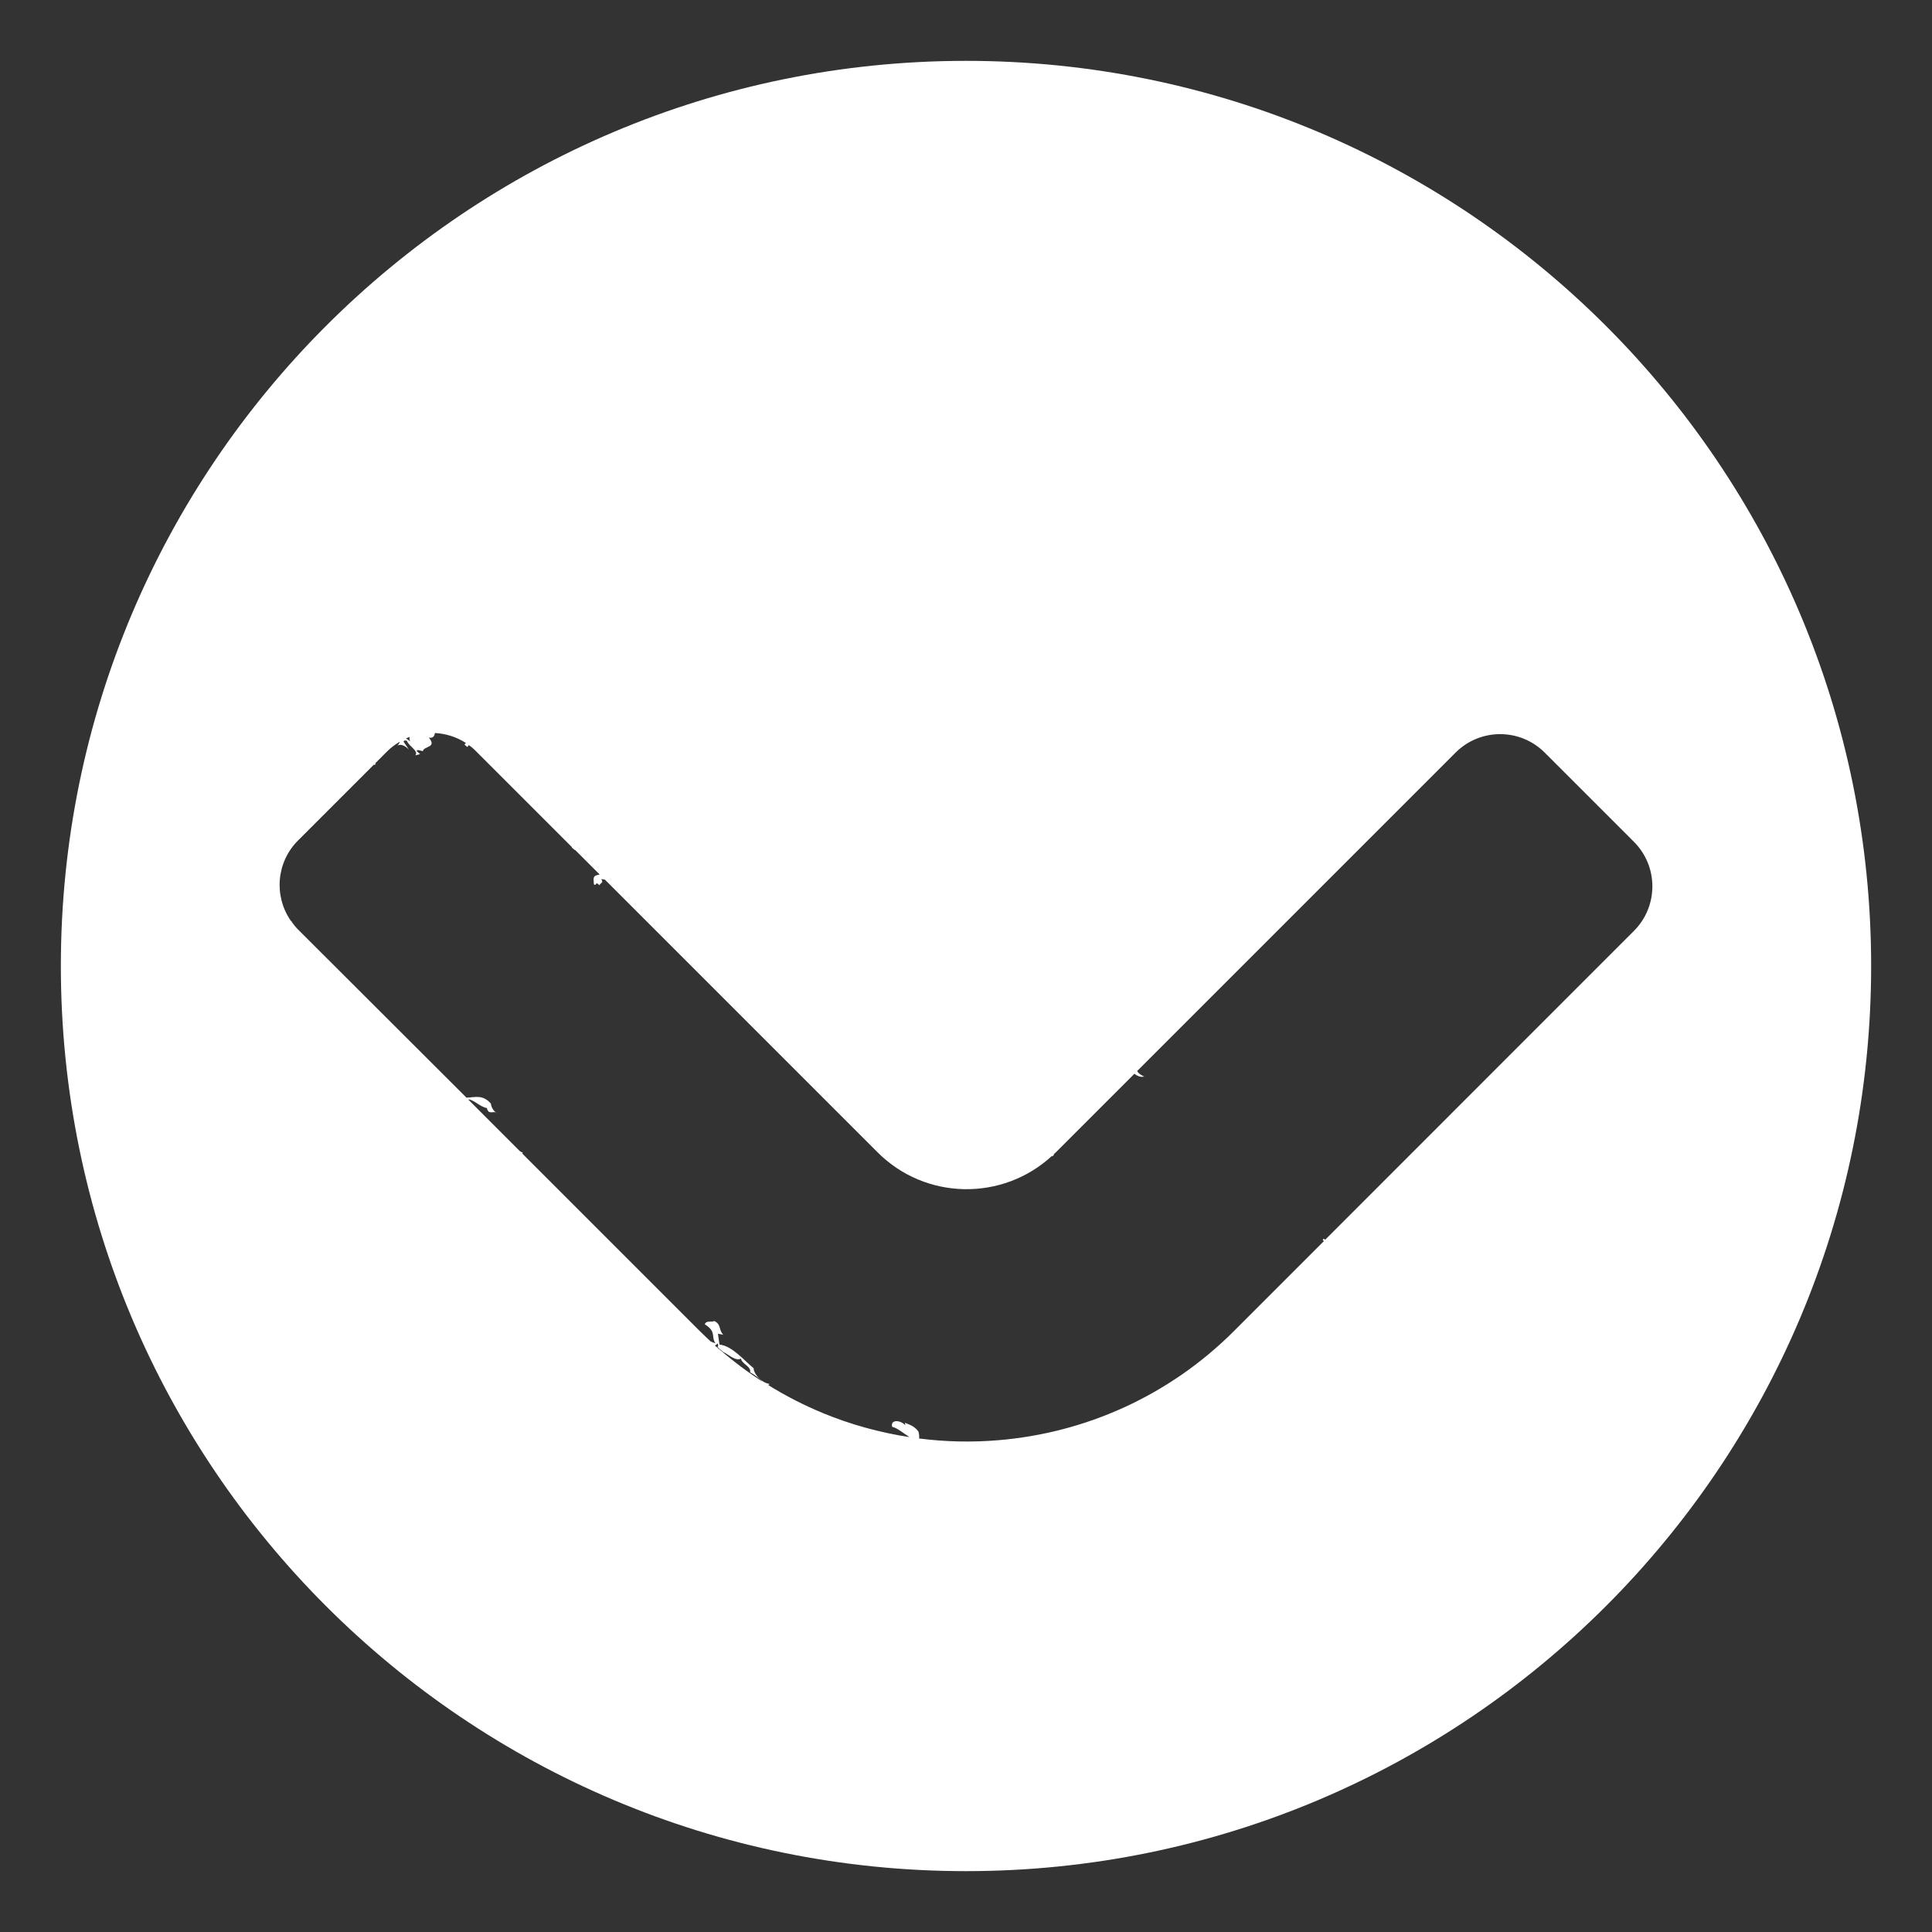 <?xml version="1.0" encoding="UTF-8"?>
<svg xmlns="http://www.w3.org/2000/svg" width="200" height="200" viewBox="0 0 200 200" fill="none">
  <rect x="0" y="0" width="200" height="200" fill="#333333" stroke="none"/>
  <path d="M100 6.3C48.25 6.3 6.3 48.25 6.3 100C6.3 151.75 48.25 193.7 100 193.7C151.75 193.7 193.7 151.75 193.7 100C193.7 48.25 151.75 6.3 100 6.3ZM42.41 76.28C42.37 76.42 42.37 76.57 42.47 76.74L42.03 76.44C42.16 76.38 42.29 76.33 42.41 76.28ZM74.01 139.29L74.32 139.07C74.31 139.23 74.41 139.4 74.26 139.43L74.47 139.62C74.47 139.65 74.48 139.67 74.49 139.71C74.33 139.56 74.17 139.43 74.01 139.29ZM74.52 139.72C74.52 139.7 74.52 139.67 74.52 139.65L74.84 139.94C75.39 140.19 76.15 140.95 76.71 140.64C76.76 141.18 77.8 141.46 77.65 142.06C78.2 142.37 78.6 142.69 78.94 143.03C77.4 142.04 75.93 140.94 74.52 139.72ZM137.18 128.34L137.04 128.22L136.92 128.36L137.05 128.48L127.76 137.77C120.95 144.58 112.25 148.35 103.34 149.09C100.61 149.32 97.86 149.26 95.14 148.91C95.17 148.76 95.16 148.54 95.08 148.2C94.63 147.55 93.95 147.43 93.69 147.28L93.71 147.53C93.18 146.97 92.14 146.94 92.36 147.71C92.8 147.77 93.54 148.37 94.15 148.77C91.08 148.3 88.06 147.47 85.15 146.27L85.14 146.26C83.22 145.47 81.35 144.51 79.54 143.39C79.57 143.32 79.63 143.28 79.72 143.29L79.37 143.19C78.66 142.96 77.99 142.11 78.02 141.64C77.04 140.85 75.8 139.32 74.48 139.19L74.32 138.07L74.88 138.17C74.38 137.72 74.69 137.09 73.94 136.75C73.66 136.91 73.11 136.65 72.96 137.09C74.21 137.89 73.57 138.3 74.06 139.06C73.88 138.97 73.72 139 73.62 138.83L73.65 138.94C73.23 138.55 72.81 138.16 72.4 137.75L54.06 119.41L54.13 119.34L53.83 119.18L48.47 113.82C48.92 113.75 49.74 114.62 50.4 114.7C50.58 115.51 51.15 114.89 51.48 115.26C51.03 115.02 50.84 114.52 50.82 114.25C49.97 113.27 49.16 113.6 48.29 113.63L30.86 96.23C30.61 95.98 30.4 95.72 30.2 95.44L30.22 95.42L30.1 95.31C28.34 92.77 28.59 89.26 30.86 87L38.72 79.14L38.78 79.2L38.9 79.07L38.84 79.02L40.08 77.78C40.48 77.38 40.93 77.05 41.4 76.77C41.32 76.99 41.19 77.14 41.14 77.19C41.46 76.98 41.94 77.18 42.34 77.61L41.78 76.78C41.83 76.58 42.01 76.67 42.13 76.69C42.28 77.23 43.4 77.75 42.99 78.19L43.49 78.07L43.13 77.75C43.18 77.55 43.55 77.72 43.77 77.76C43.88 77.21 45.28 77.41 44.39 76.36C44.83 76.44 44.98 76.2 45.02 75.88C46.14 75.94 47.25 76.28 48.23 76.91L48.08 77.07L48.37 77.33L48.53 77.15L48.42 77.05C48.73 77.26 49.02 77.5 49.29 77.78L59.22 87.71L59.19 87.74L59.51 88L59.53 87.98L62.08 90.53C61.39 90.65 61.41 90.78 61.48 91.54C61.77 91.8 61.58 91.14 62.05 91.64C62.14 91.4 62.52 91.41 62.24 91L62.62 91.06L90.85 119.29C95.82 124.26 103.8 124.37 108.92 119.64L108.94 119.72L109.14 119.5H109.06C109.14 119.43 109.22 119.36 109.3 119.29L117.44 111.15C118.01 111.66 118.64 111.41 118.37 111.41C117.98 111.21 117.79 111.04 117.72 110.87L150.68 77.91C153.23 75.36 157.36 75.36 159.91 77.91L169.14 87.14C171.69 89.69 171.69 93.82 169.14 96.37L137.18 128.34Z" fill="white"></path>
</svg>

